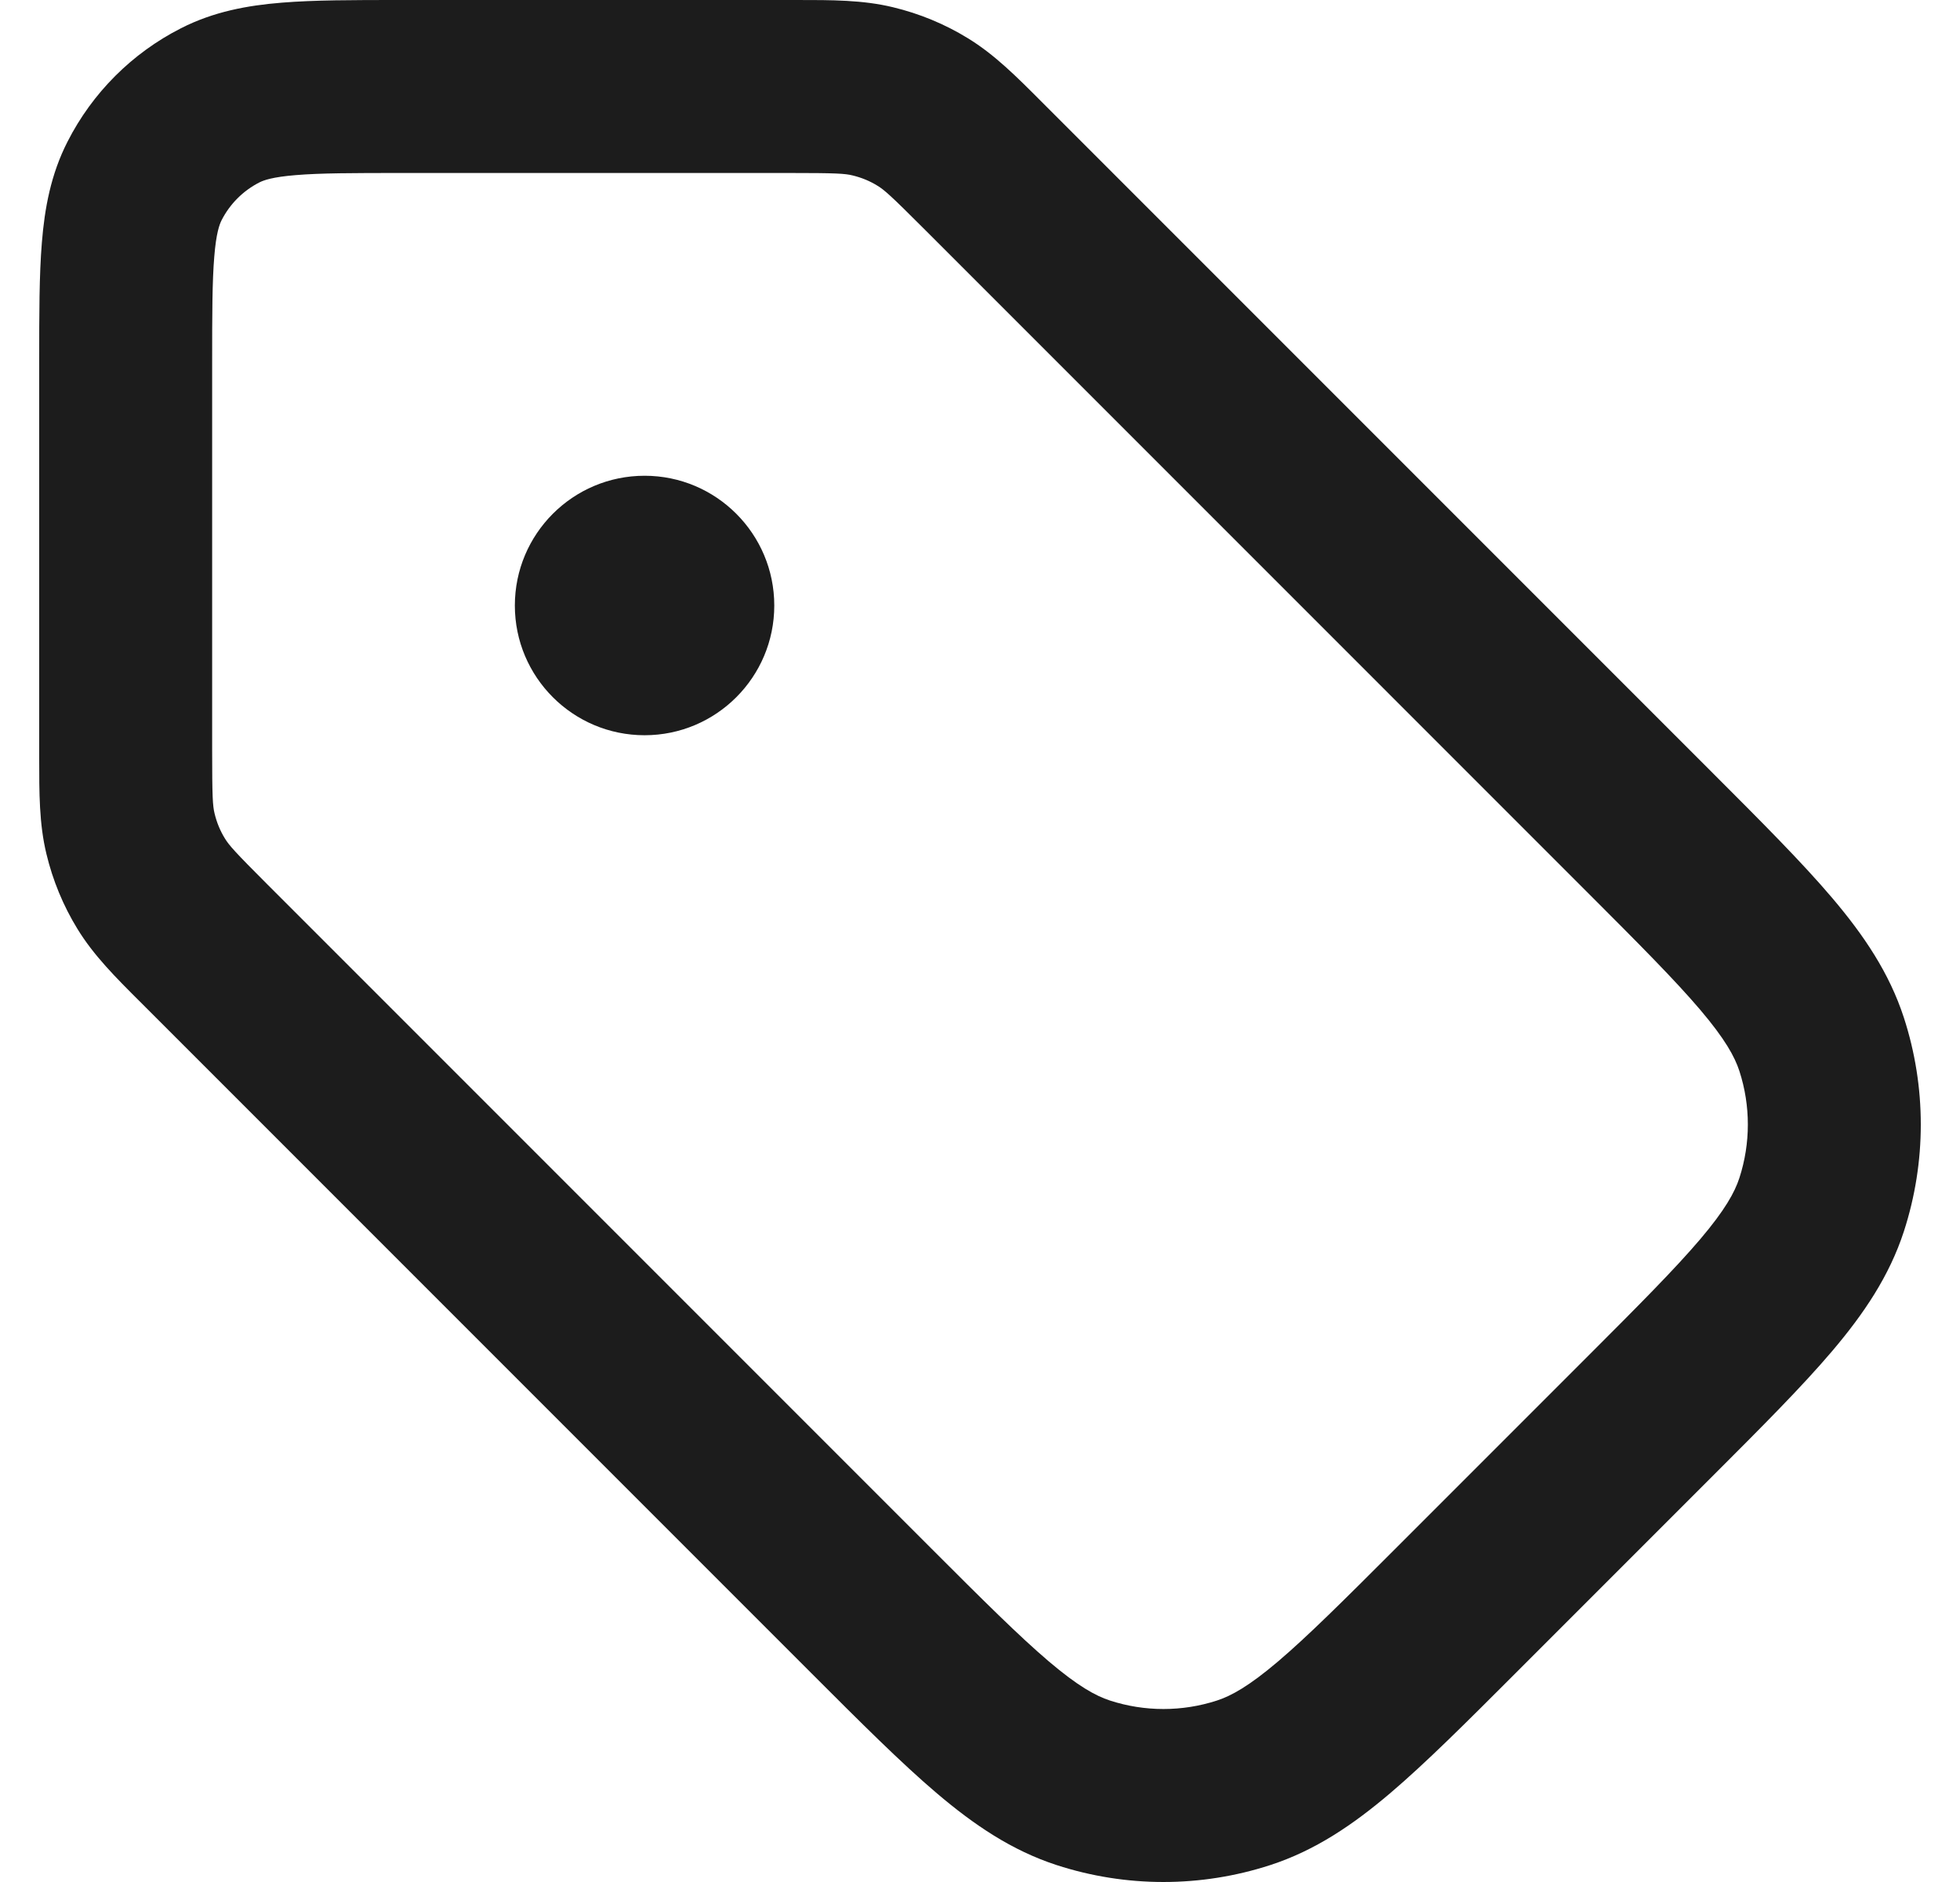 <svg width="25" height="24" viewBox="0 0 25 24" fill="none" xmlns="http://www.w3.org/2000/svg">
<path fill-rule="evenodd" clip-rule="evenodd" d="M10.874 2.237C10.777 2.213 10.661 2.206 10.069 2.206H5.133C4.497 2.206 4.086 2.207 3.774 2.233C3.474 2.257 3.363 2.299 3.309 2.326C3.101 2.432 2.932 2.601 2.826 2.809C2.799 2.863 2.757 2.974 2.733 3.274C2.707 3.586 2.706 3.997 2.706 4.633L2.706 9.569C2.706 10.161 2.713 10.277 2.737 10.374C2.764 10.487 2.808 10.595 2.869 10.693C2.921 10.779 2.998 10.866 3.417 11.285L11.876 19.744C12.544 20.412 12.999 20.865 13.379 21.188C13.749 21.502 13.974 21.626 14.158 21.686C14.601 21.83 15.079 21.83 15.522 21.686C15.706 21.626 15.931 21.502 16.301 21.188C16.681 20.865 17.136 20.412 17.804 19.744L20.244 17.304C20.912 16.636 21.365 16.181 21.688 15.801C22.002 15.431 22.126 15.206 22.186 15.022C22.33 14.579 22.33 14.101 22.186 13.658C22.126 13.474 22.002 13.249 21.688 12.879C21.365 12.499 20.912 12.044 20.244 11.376L11.785 2.917C11.366 2.498 11.279 2.421 11.193 2.369C11.095 2.308 10.987 2.264 10.874 2.237ZM10.161 5.54316e-05C10.609 -0 11.005 -0.001 11.389 0.092C11.727 0.173 12.05 0.306 12.346 0.488C12.683 0.694 12.963 0.974 13.28 1.292C13.301 1.314 13.323 1.335 13.345 1.357L21.836 9.848C22.464 10.476 22.982 10.994 23.37 11.451C23.772 11.925 24.098 12.405 24.284 12.977C24.572 13.863 24.572 14.817 24.284 15.704C24.098 16.275 23.772 16.755 23.37 17.229C22.982 17.686 22.464 18.204 21.836 18.832L19.332 21.336C18.704 21.964 18.186 22.482 17.729 22.87C17.255 23.272 16.775 23.598 16.203 23.784C15.317 24.072 14.363 24.072 13.477 23.784C12.905 23.598 12.425 23.272 11.951 22.87C11.494 22.482 10.976 21.964 10.348 21.336L1.857 12.845C1.835 12.823 1.814 12.801 1.792 12.78C1.474 12.463 1.194 12.183 0.988 11.846C0.806 11.55 0.673 11.227 0.592 10.889C0.499 10.505 0.5 10.109 0.5 9.661C0.5 9.63 0.5 9.6 0.5 9.569L0.5 4.59C0.5 4.009 0.5 3.507 0.534 3.094C0.569 2.658 0.648 2.224 0.861 1.807C1.178 1.184 1.684 0.678 2.307 0.361C2.724 0.148 3.158 0.069 3.594 0.034C4.007 7.46303e-05 4.509 9.17245e-05 5.09 0L10.069 0C10.1 0 10.13 8.37033e-05 10.161 5.54316e-05ZM6.567 7.722C6.567 6.808 7.308 6.067 8.222 6.067C9.135 6.067 9.876 6.808 9.876 7.722C9.876 8.635 9.135 9.376 8.222 9.376C7.308 9.376 6.567 8.635 6.567 7.722Z" fill="#1C1C1C"/>
</svg>
